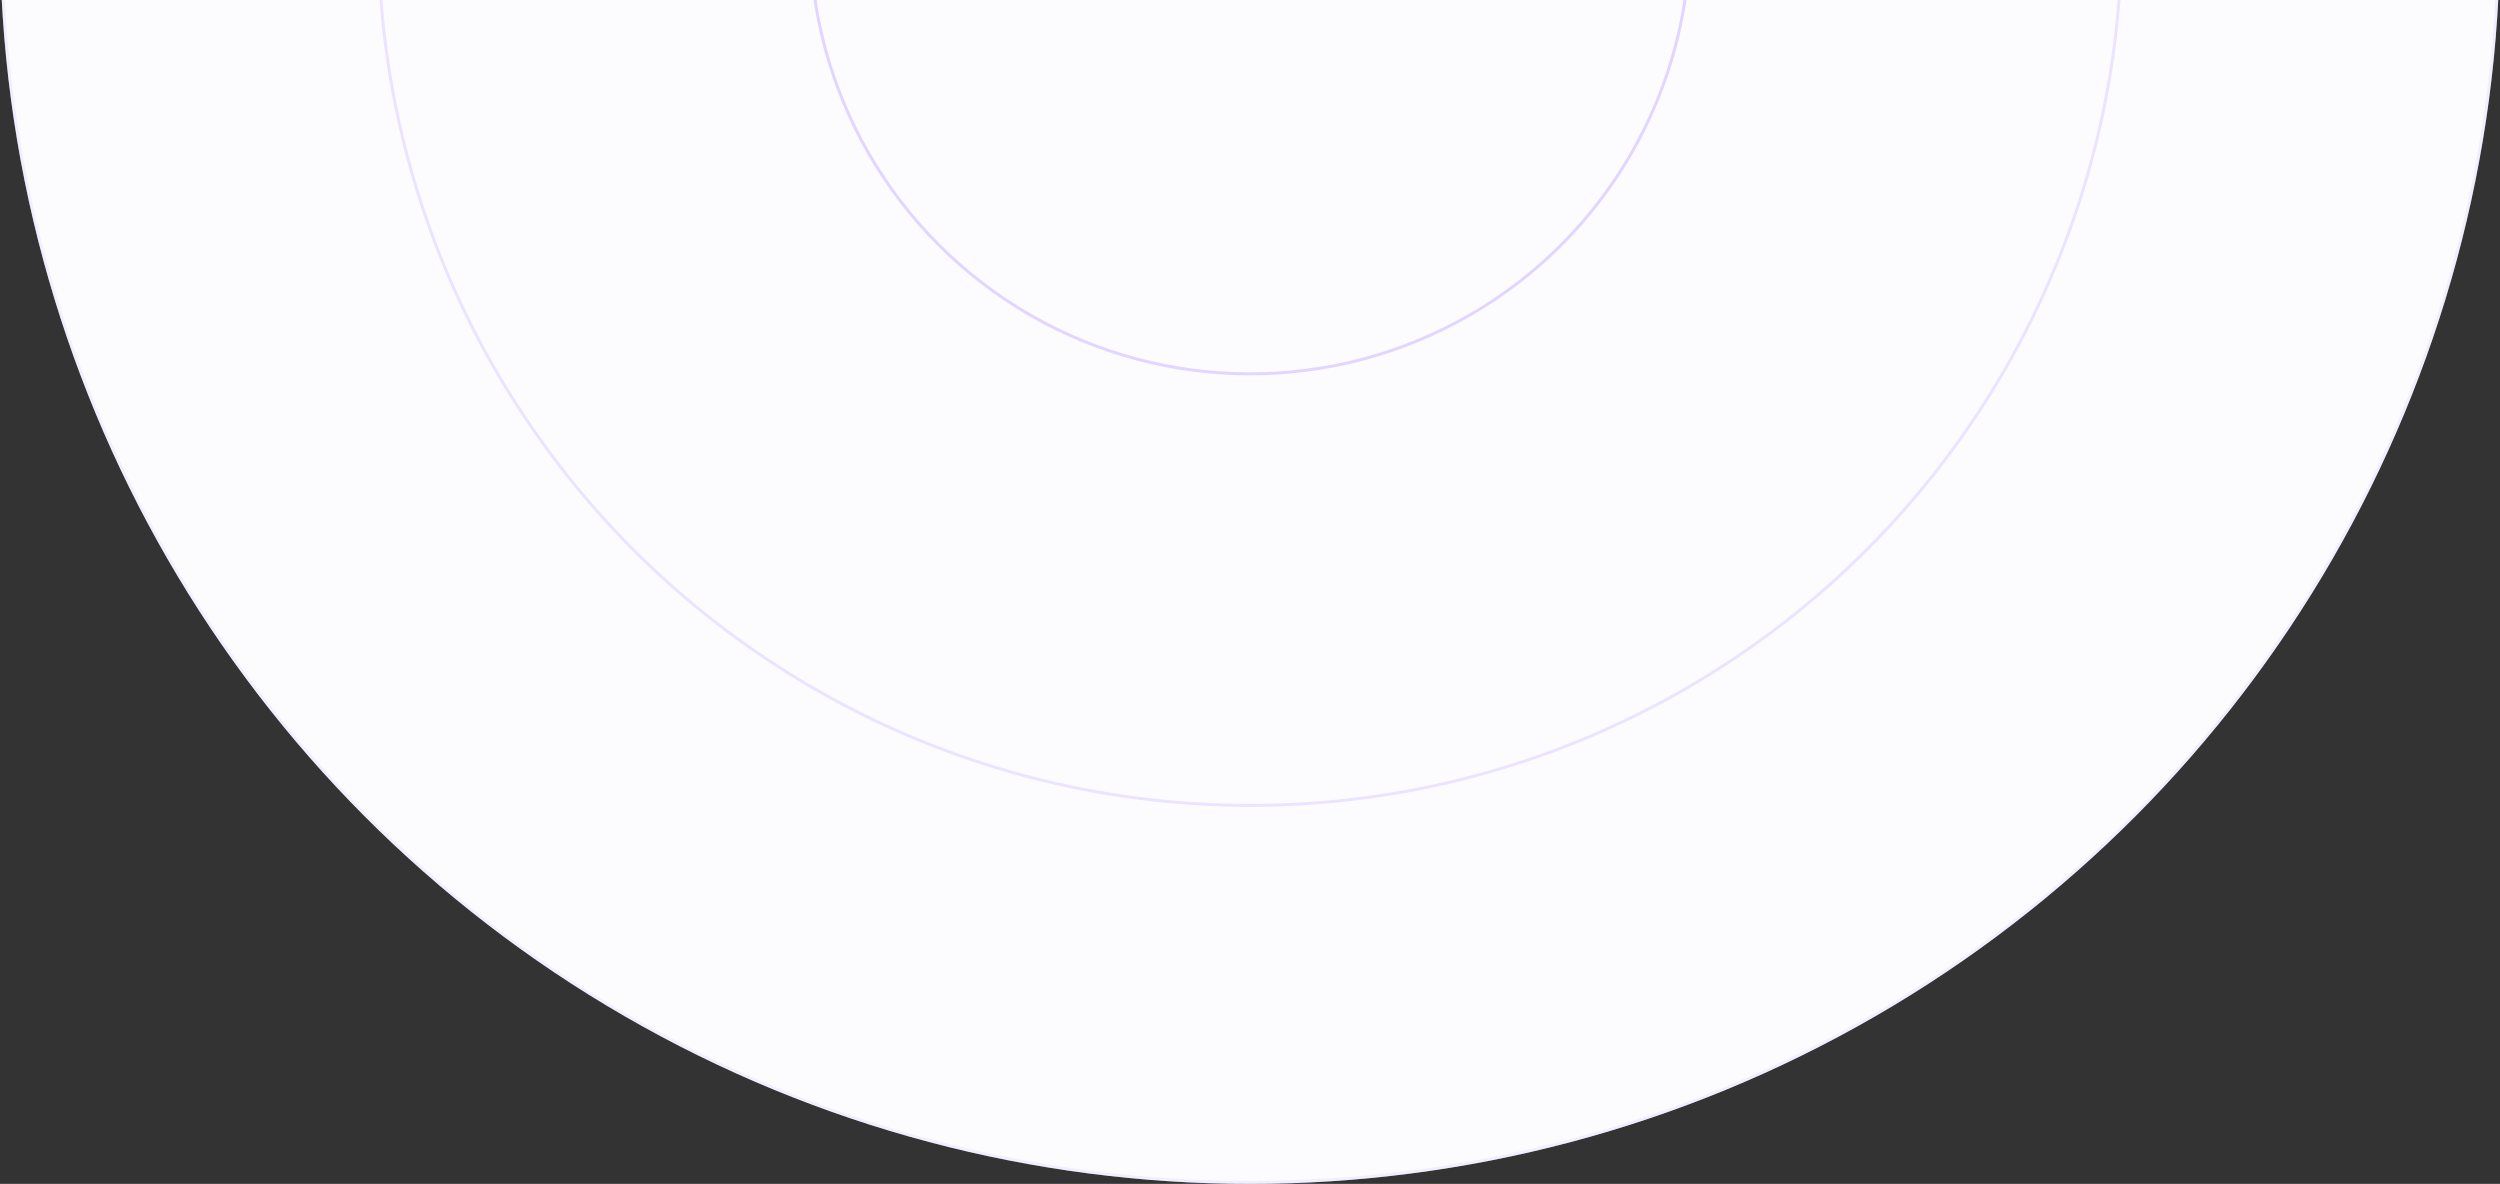 <?xml version="1.0" encoding="UTF-8"?>
<svg xmlns="http://www.w3.org/2000/svg" width="832" height="394" viewBox="0 0 832 394" fill="none">
  <rect x="0" y="0" width="832" height="394" fill="#333333" stroke="none"/>
  <circle cx="416" cy="-22" r="416" fill="#FCFCFF"></circle>
  <circle cx="416" cy="-22" r="415.5" stroke="#DCCCFF" stroke-opacity="0.3"></circle>
  <circle cx="416.001" cy="-21.999" r="290.54" fill="#FCFCFF"></circle>
  <circle cx="416.001" cy="-21.999" r="290.04" stroke="#DCCCFF" stroke-opacity="0.5"></circle>
  <circle cx="415.999" cy="-22.001" r="146.921" fill="#FCFCFF"></circle>
  <circle cx="415.999" cy="-22.001" r="146.421" stroke="#DCCCFF" stroke-opacity="0.8"></circle>
</svg>
